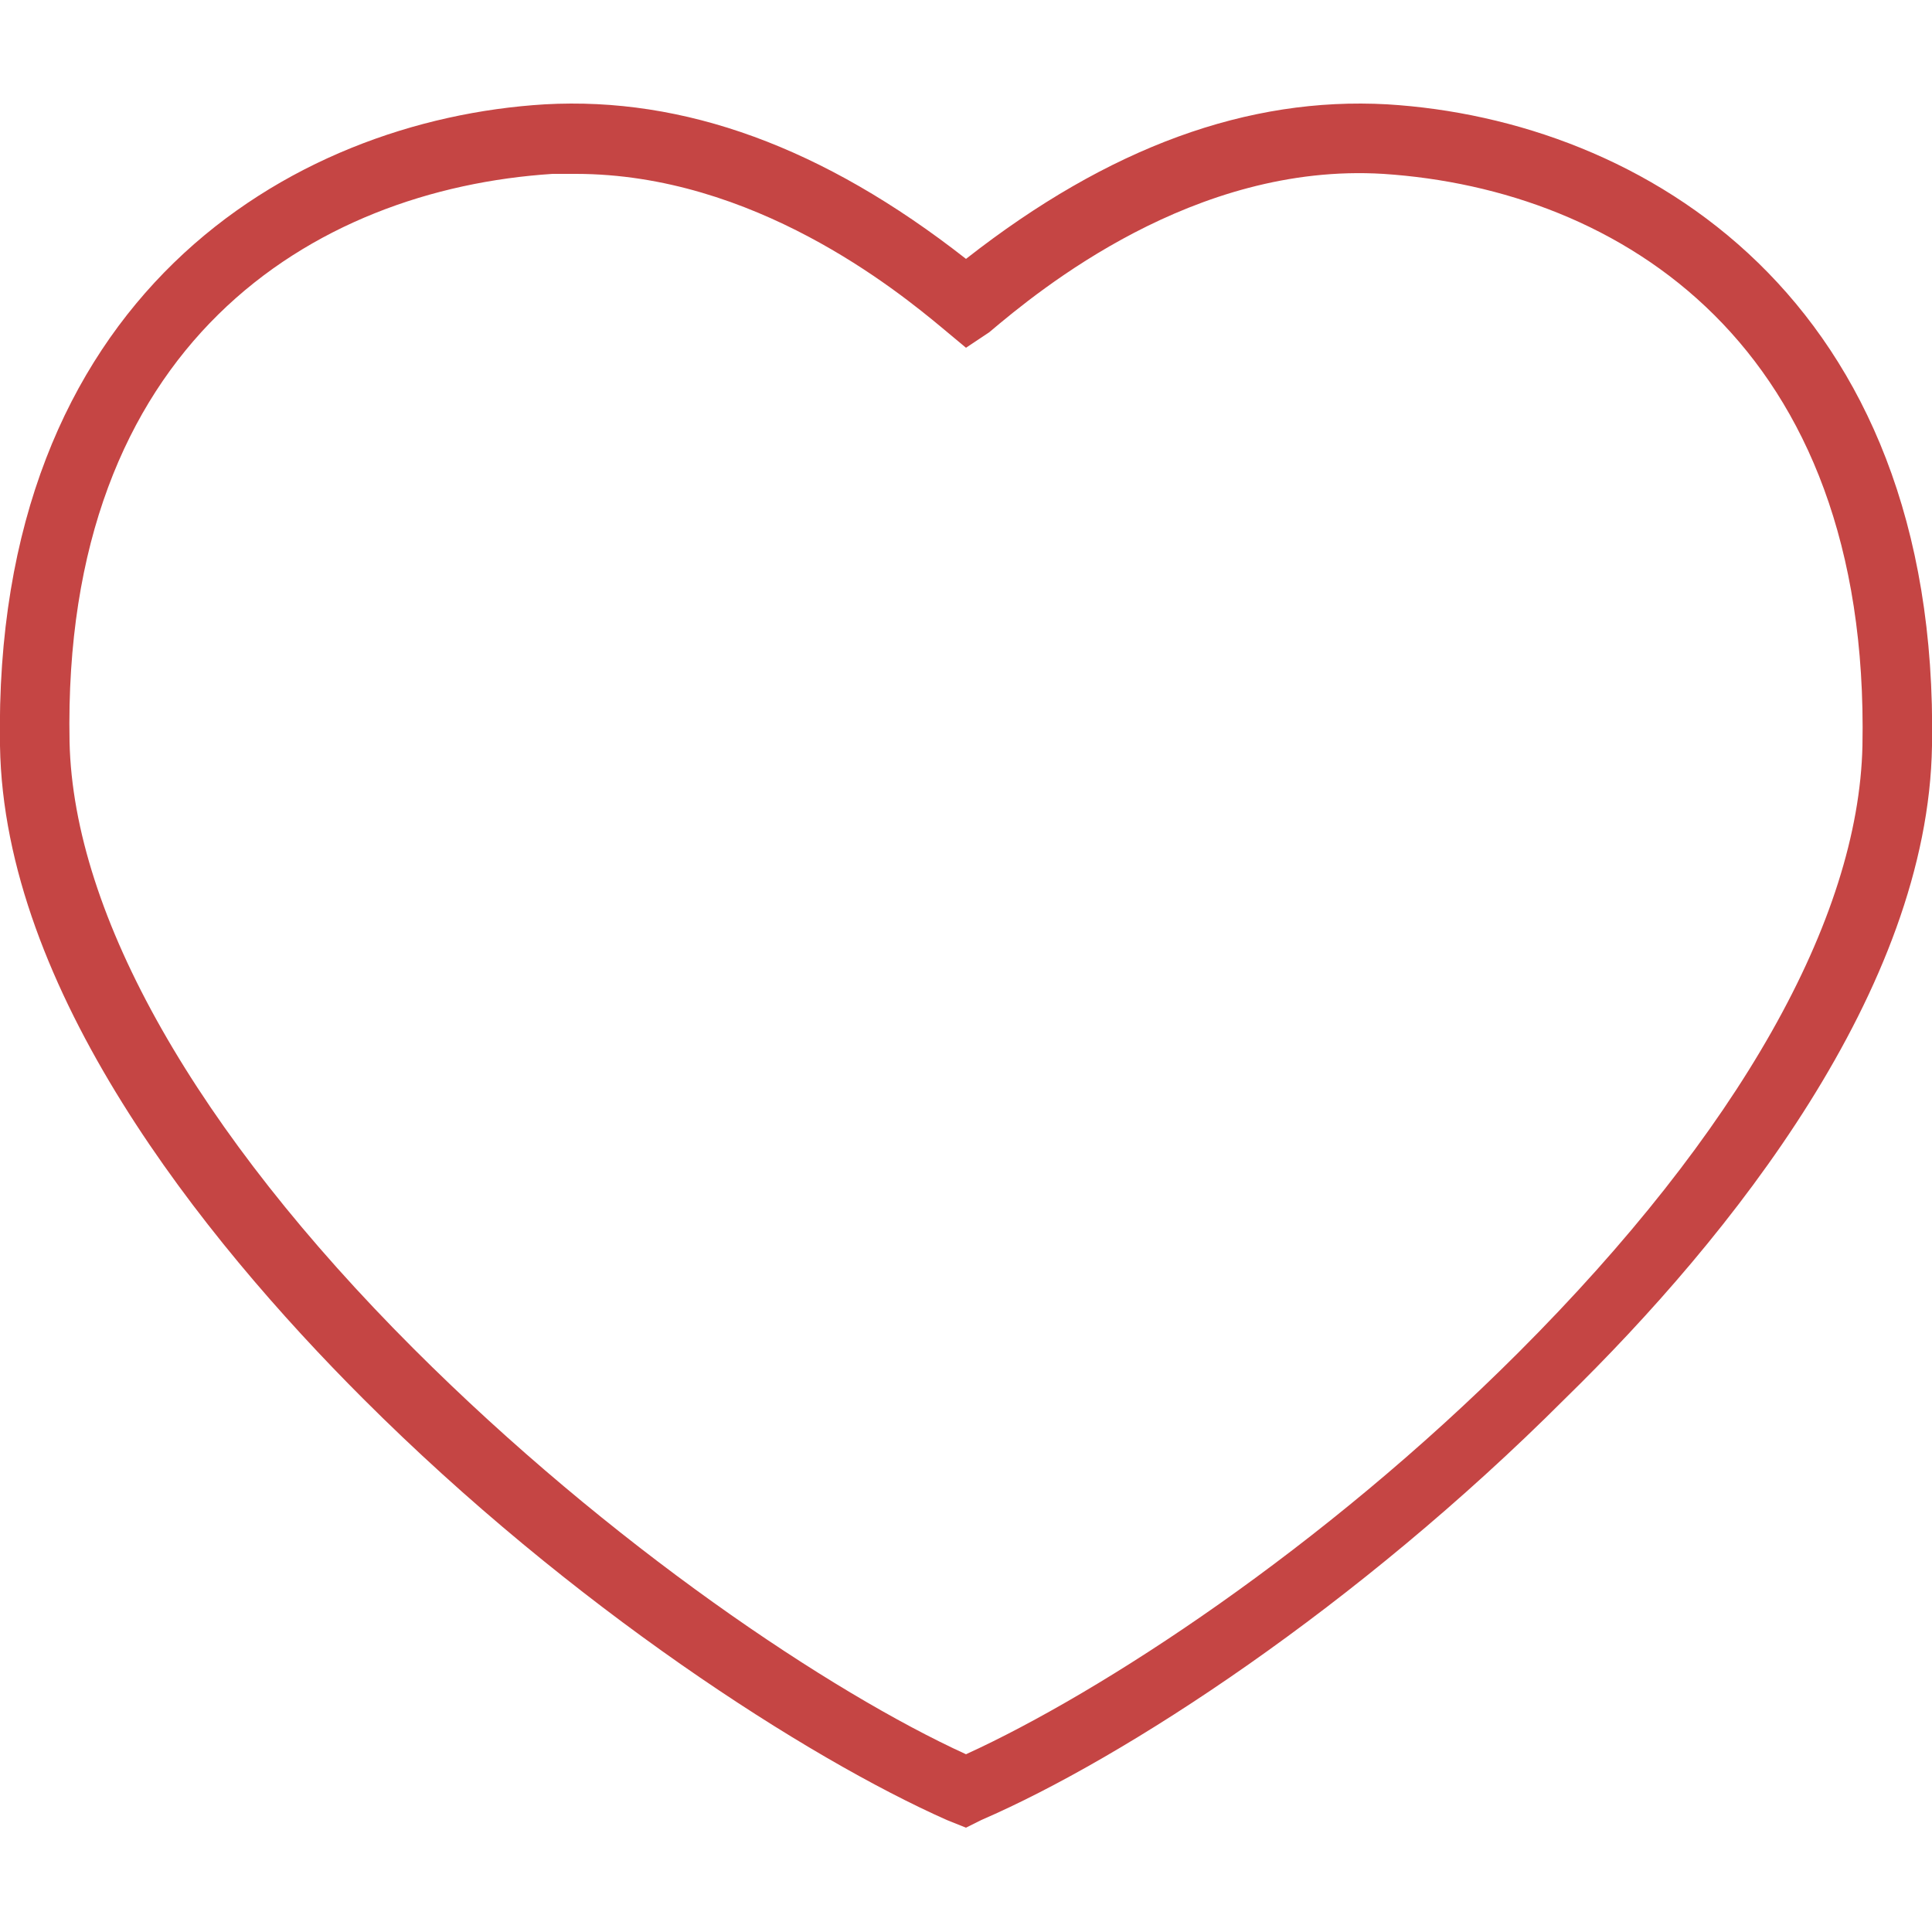 <?xml version="1.0" encoding="utf-8"?>
<!-- Generator: Adobe Illustrator 21.1.0, SVG Export Plug-In . SVG Version: 6.00 Build 0)  -->
<svg version="1.1" id="Слой_1" xmlns="http://www.w3.org/2000/svg" xmlns:xlink="http://www.w3.org/1999/xlink" x="0px" y="0px"
	 viewBox="0 0 50 50" style="enable-background:new 0 0 50 50;" xml:space="preserve">
<style type="text/css">
	.st0{fill:#c54544;}
</style>
<g id="XMLID_1999_">
	<path id="XMLID_2000_" class="st0" d="M25,47.3l-0.5-0.2c-3.6-1.6-9.7-5.5-15.1-10.9C5.2,32,0.1,25.6,0,19.3
		C-0.2,7.7,7.5,3.1,14.1,2.7c3.6-0.2,7.2,1.1,10.9,4c3.7-2.9,7.3-4.2,10.9-4C42.5,3.1,50.2,7.7,50,19.3c-0.1,6.3-5.2,12.7-9.5,16.9
		c-5.4,5.4-11.4,9.3-15.1,10.9L25,47.3z M14.9,4.5c-0.2,0-0.4,0-0.6,0C8.1,4.9,1.6,8.9,1.8,19.2c0.1,4.5,3.3,10.1,8.9,15.7
		C15.8,40,21.5,43.8,25,45.4c3.5-1.6,9.2-5.3,14.3-10.4c5.7-5.7,8.8-11.2,8.9-15.7C48.4,8.9,41.9,4.9,35.8,4.5l0,0
		c-4.9-0.3-8.9,3-10.2,4.1L25,9l-0.6-0.5C23.2,7.5,19.5,4.5,14.9,4.5z"/>
</g>
</svg>